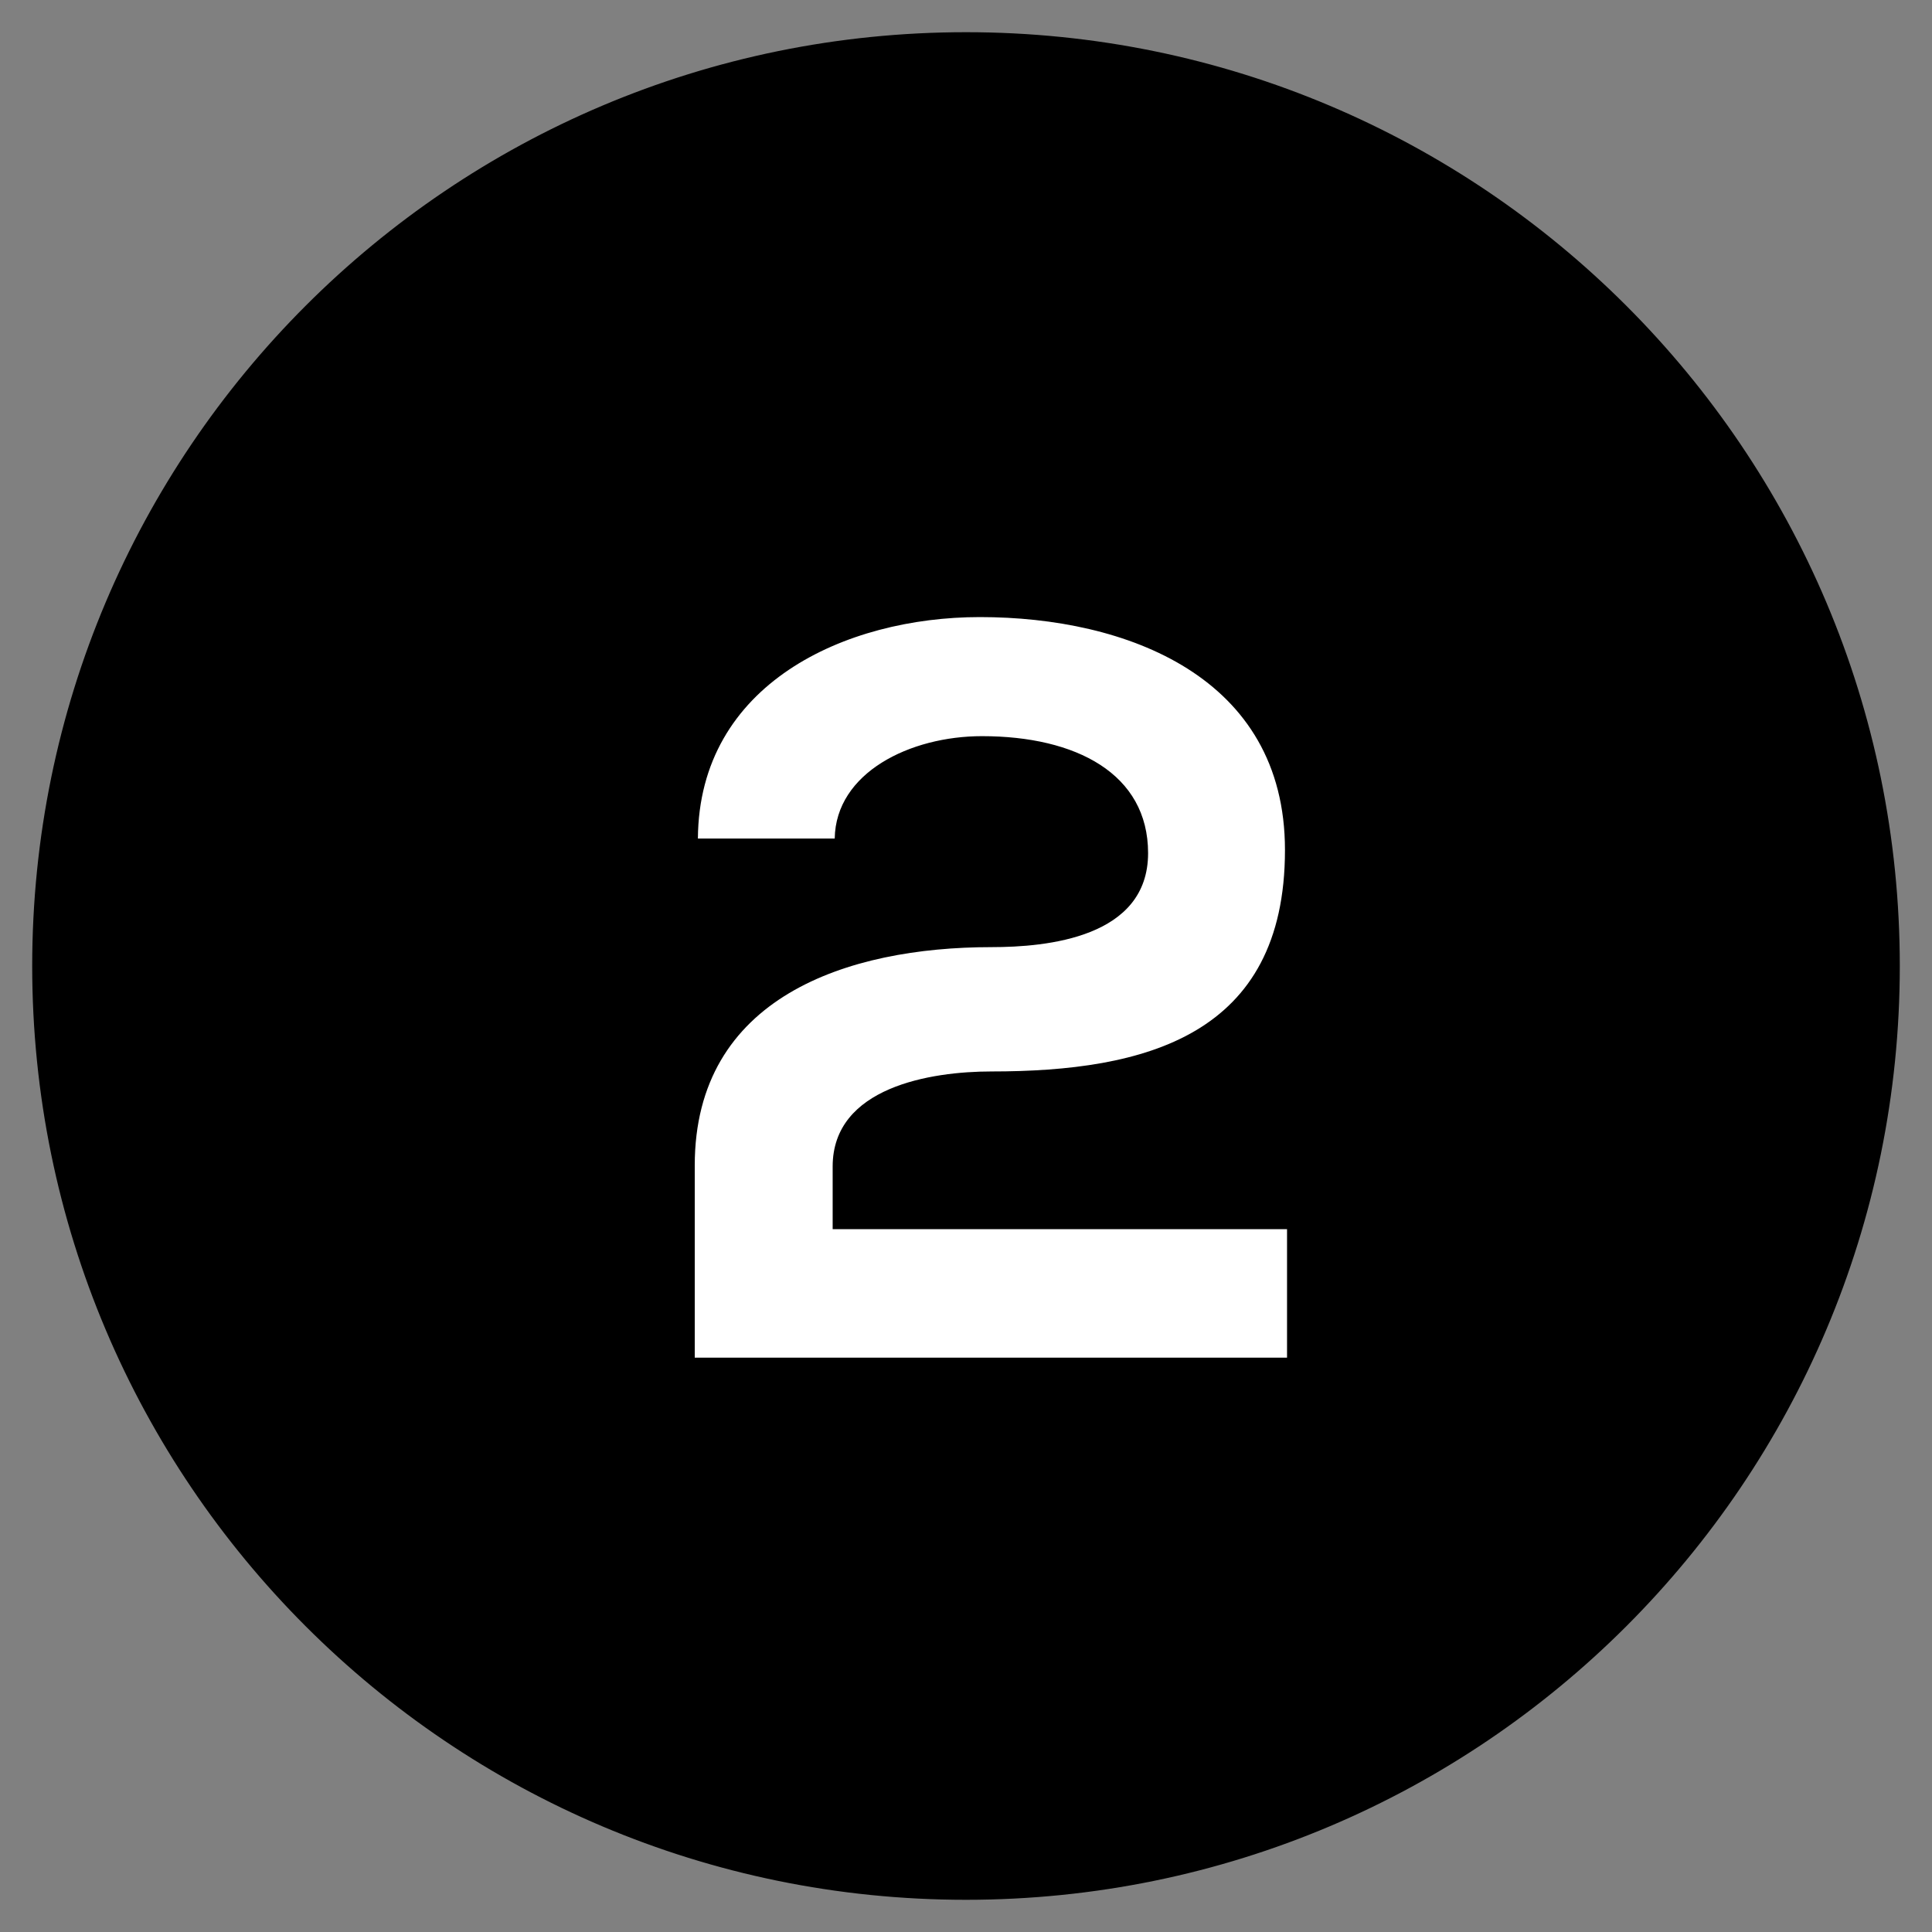 <svg xmlns="http://www.w3.org/2000/svg" xmlns:xlink="http://www.w3.org/1999/xlink" id="Layer_020202" x="0px" y="0px" viewBox="0 0 60 60" style="enable-background:new 0 0 60 60;"><rect x="0" y="0" width="60" height="60" fill="#808080" stroke="none"/><style type="text/css"> .st0{fill:#FFFFFF;} </style><g><circle cx="30" cy="30" r="28.5"></circle><path d="M30,2c15.439,0,28,12.561,28,28S45.439,58,30,58S2,45.439,2,30S14.561,2,30,2 M30,1C13.984,1,1,13.984,1,30 s12.984,29,29,29s29-12.984,29-29S46.016,1,30,1L30,1z"></path></g><g><path class="st0" style="fill:#FFFFFF;" d="M21.674,26.041c0.032-4.801,4.574-6.877,8.759-6.877c4.541,0,9.473,1.849,9.473,7.234 c0,5.774-4.348,6.877-9.116,6.877c-1.881,0-4.931,0.486-4.931,2.952v1.946H39.97v3.99H21.576c0-1.979,0-3.958,0-5.969 c0-5.223,4.736-6.78,9.213-6.78c1.72,0,4.866-0.292,4.866-2.919c0-2.466-2.238-3.633-5.158-3.633c-2.238,0-4.542,1.135-4.574,3.179 H21.674z"></path></g></svg>